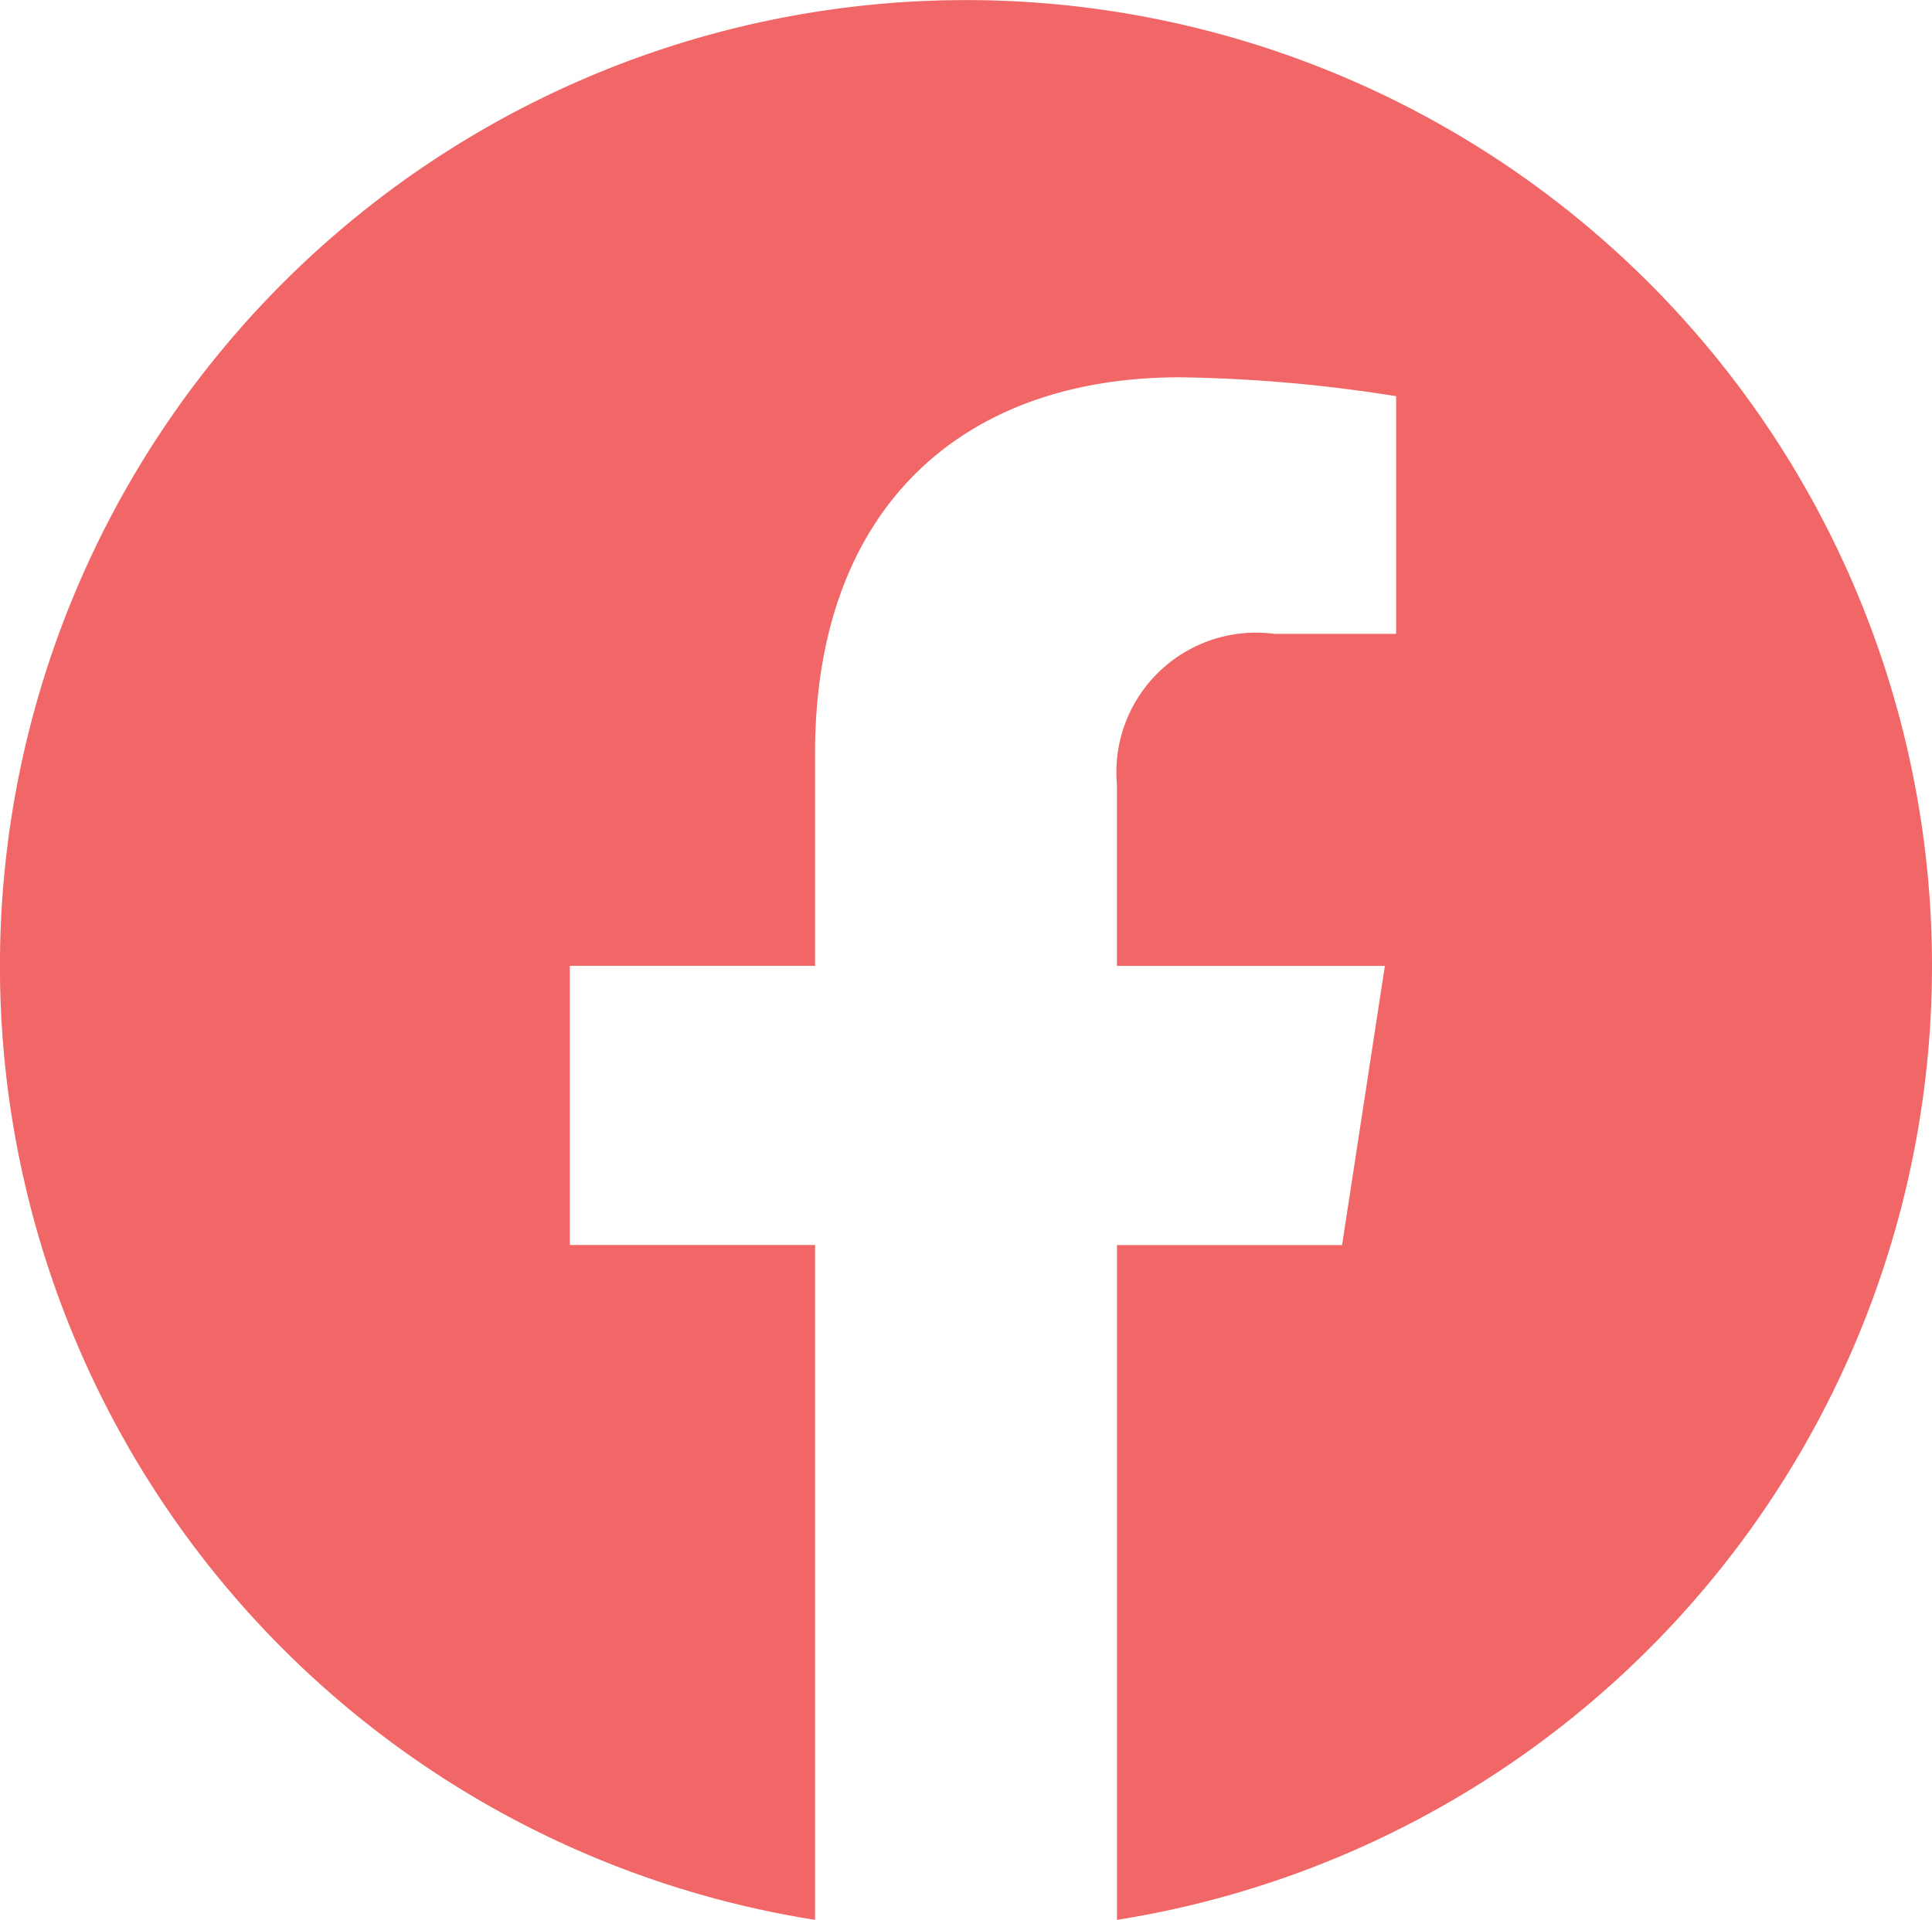 <svg xmlns="http://www.w3.org/2000/svg" width="33.133" height="32.932" viewBox="0 0 33.133 32.932">
  <path id="_5305154_fb_facebook_facebook_logo_icon" data-name="5305154_fb_facebook_facebook logo_icon" d="M33.133,18.122A16.567,16.567,0,1,0,13.978,34.487V22.91H9.772V18.122h4.206v-3.65c0-4.152,2.473-6.445,6.257-6.445a25.476,25.476,0,0,1,3.708.324v4.077H21.855a2.394,2.394,0,0,0-2.7,2.587v3.108H23.75l-.734,4.789h-3.86V34.487A16.571,16.571,0,0,0,33.133,18.122Z" transform="translate(0 -1.555)" fill="#F16767"/>
</svg>
